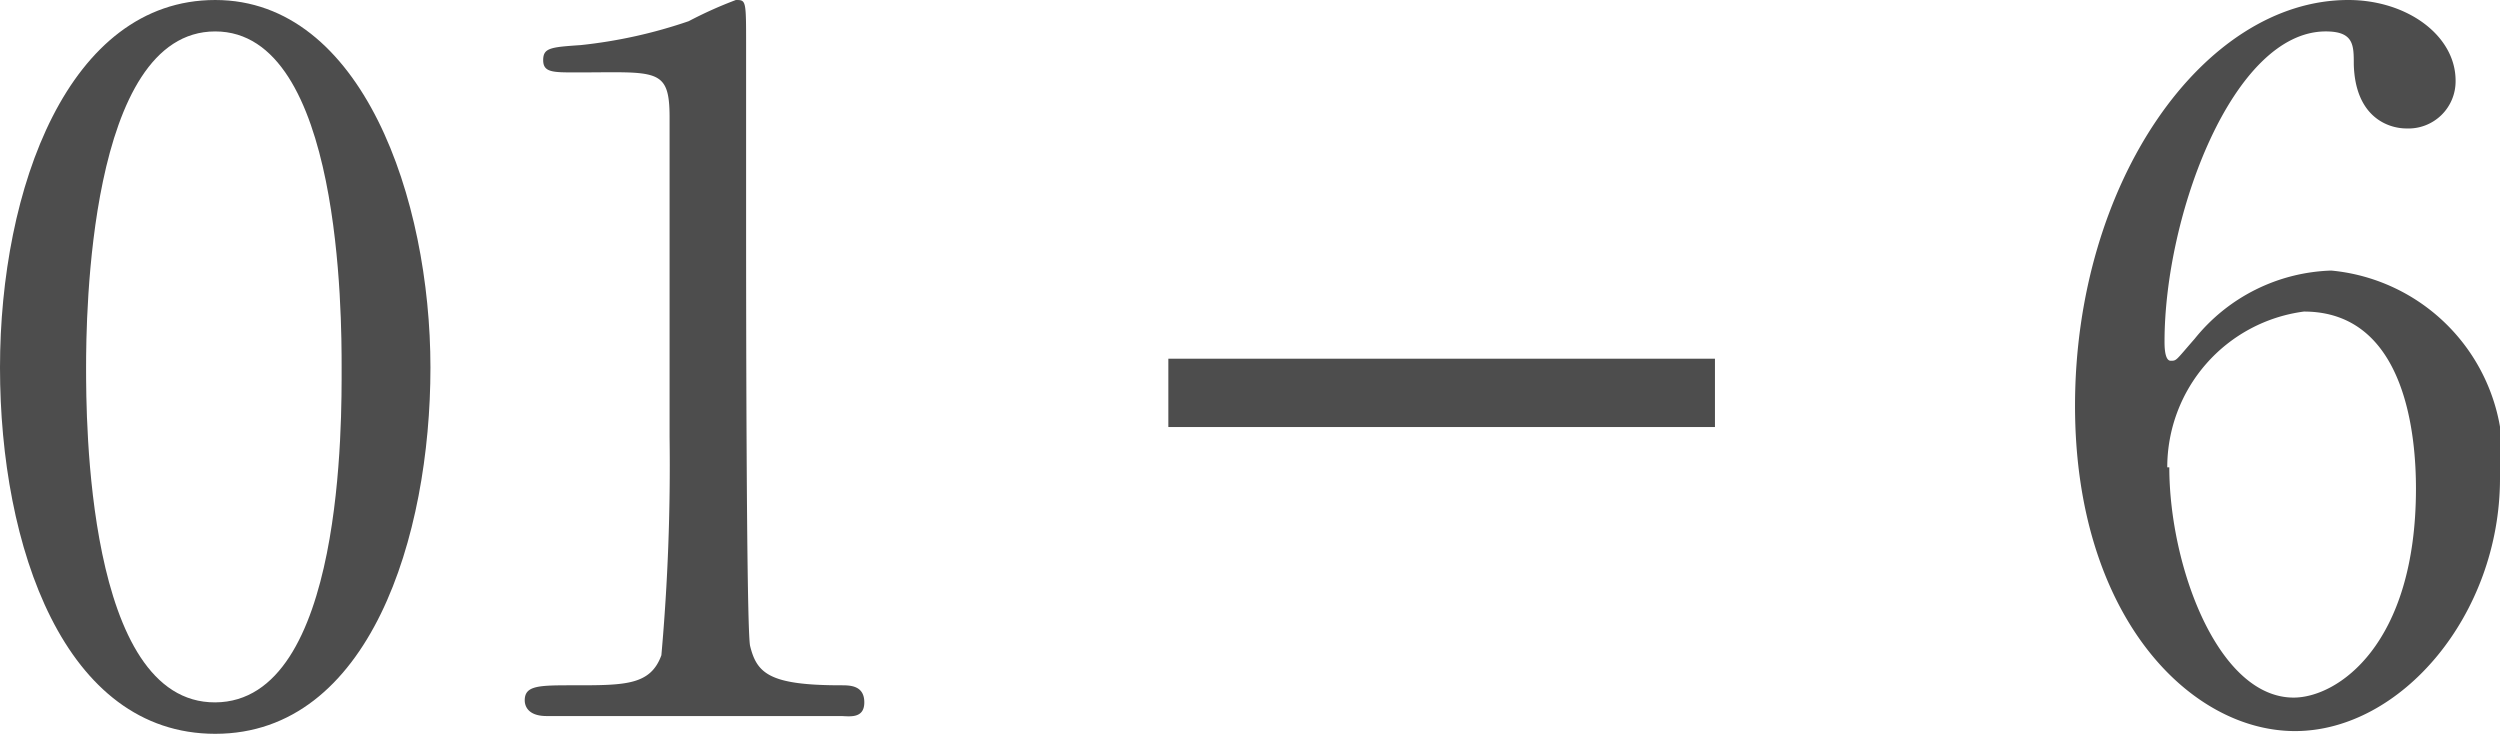 <svg height="10.74" viewBox="0 0 36.59 10.74" width="36.59" xmlns="http://www.w3.org/2000/svg" xmlns:xlink="http://www.w3.org/1999/xlink"><clipPath id="a"><path d="m0 0h36.59v10.74h-36.59z"/></clipPath><g clip-path="url(#a)"><g clip-path="url(#a)"><g fill="#4d4d4d"><path d="m3.15 10.74c-2.21 0-3.15-2.74-3.15-5.36s1-5.38 3.15-5.38 3.15 2.91 3.15 5.38-.89 5.36-3.15 5.36m0-10.28c-1.86 0-1.89 4.2-1.89 4.92s0 4.91 1.89 4.9 1.85-4.17 1.85-4.9 0-4.92-1.85-4.92"/><path d="m8 10.48c-.31 0-.32-.19-.32-.23 0-.22.21-.22.72-.22.75 0 1.12 0 1.28-.44a31.32 31.32 0 0 0 .12-3.19c0-.67 0-3.94 0-4.68s-.19-.66-1.37-.66c-.34 0-.48 0-.48-.18s.11-.19.55-.22a7.17 7.17 0 0 0 1.58-.35 6.07 6.07 0 0 1 .69-.31c.15 0 .15 0 .15.67v2.61c0 .64 0 6 .06 6.18.1.4.29.57 1.33.57.13 0 .34 0 .34.25s-.23.2-.35.2z"/><path d="m36.59 7c0 2-1.45 3.7-3 3.7s-3.22-1.7-3.22-4.76c0-3.27 1.88-5.94 4-5.94.86 0 1.57.52 1.57 1.18a.69.69 0 0 1 -.72.7c-.26 0-.75-.16-.77-.94 0-.28 0-.48-.41-.48-1.36 0-2.36 2.69-2.36 4.54 0 .06 0 .28.09.28s.07 0 .35-.32a2.67 2.67 0 0 1 2-1 2.77 2.77 0 0 1 2.5 3m-4.87-.12c0 1.44.71 3.37 1.82 3.37.64 0 1.79-.77 1.79-3.06 0-.7-.12-2.59-1.64-2.59a2.3 2.3 0 0 0 -2 2.28"/></g><path d="m17.1 5.75h8" fill="none" stroke="#4d4d4d" stroke-miterlimit="10"/></g></g></svg>